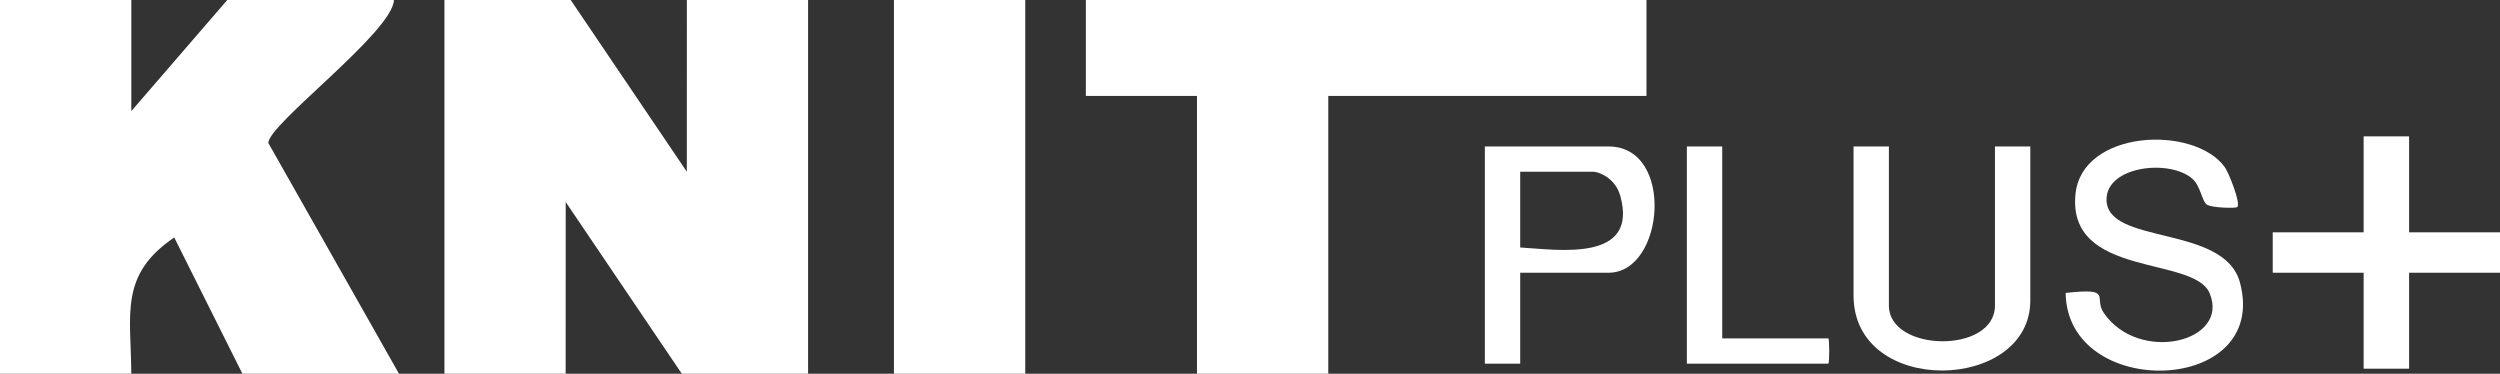 <?xml version="1.0" encoding="UTF-8"?>
<svg id="Layer_1" xmlns="http://www.w3.org/2000/svg" version="1.1" viewBox="0 0 495 74">
  <rect x="0" y="0" width="495" height="74" fill="#333333" stroke="none"/>
  <!-- Generator: Adobe Illustrator 29.8.1, SVG Export Plug-In . SVG Version: 2.1.1 Build 2)  -->
  <defs>
    <style>
      .st0 {
        fill: #fff;
      }
    </style>
  </defs>
  <polygon class="st0" points="113 0 135.99 34 136 0 160 0 160 74 135 74 112.01 40 112 74 88 74 88 0 113 0"/>
  <path class="st0" d="M26,0v22S45,0,45,0h33c-.24,6.36-25.08,24.73-24.86,28.33l25.86,45.67h-31l-13.5-26.98c-10.89,7.37-8.59,15.15-8.5,26.98H0V0h26Z"/>
  <polygon class="st0" points="326 0 326 19 263 19 263 74 237 74 237 19 215 19 215 0 326 0"/>
  <rect class="st0" x="177" width="26" height="74"/>
  <polygon class="st0" points="495 54 477 54 477 73 468 73 468 54 450 54 450 46 468 46 468 27 477 27 477 46 495 46 495 54"/>
  <path class="st0" d="M442.99,40.99c-.32.3-5.05.16-6.02-.46s-1.25-3.7-2.87-5.13c-4.46-3.93-17-2.57-17.01,4.1-.01,9.12,23.34,4.86,26.43,16.47,5.94,22.33-34.26,23.38-34.52,2.03,9.51-1.05,5.45.87,7.53,3.93,6.94,10.17,25.09,5.78,20.96-3.91-3.14-7.38-28.14-2.98-26.55-19.53,1.23-12.8,23.32-13.79,29.52-5.47.82,1.1,3.27,7.28,2.52,7.97Z"/>
  <path class="st0" d="M374,29v31.5c0,9.25,21,9.61,21,0v-31.5h7v30.5c0,18.18-35,19.12-35-1v-29.5h7Z"/>
  <path class="st0" d="M301,54v18h-7V29h24.5c13.16,0,11.09,25,0,25h-17.5ZM301,49c7.16.4,23.57,3.11,19.8-10.27-1.02-3.61-4.4-4.73-5.3-4.73h-14.5v15Z"/>
  <path class="st0" d="M341,29v38h21c.25,0,.25,5,0,5h-28V29h7Z"/>
</svg>